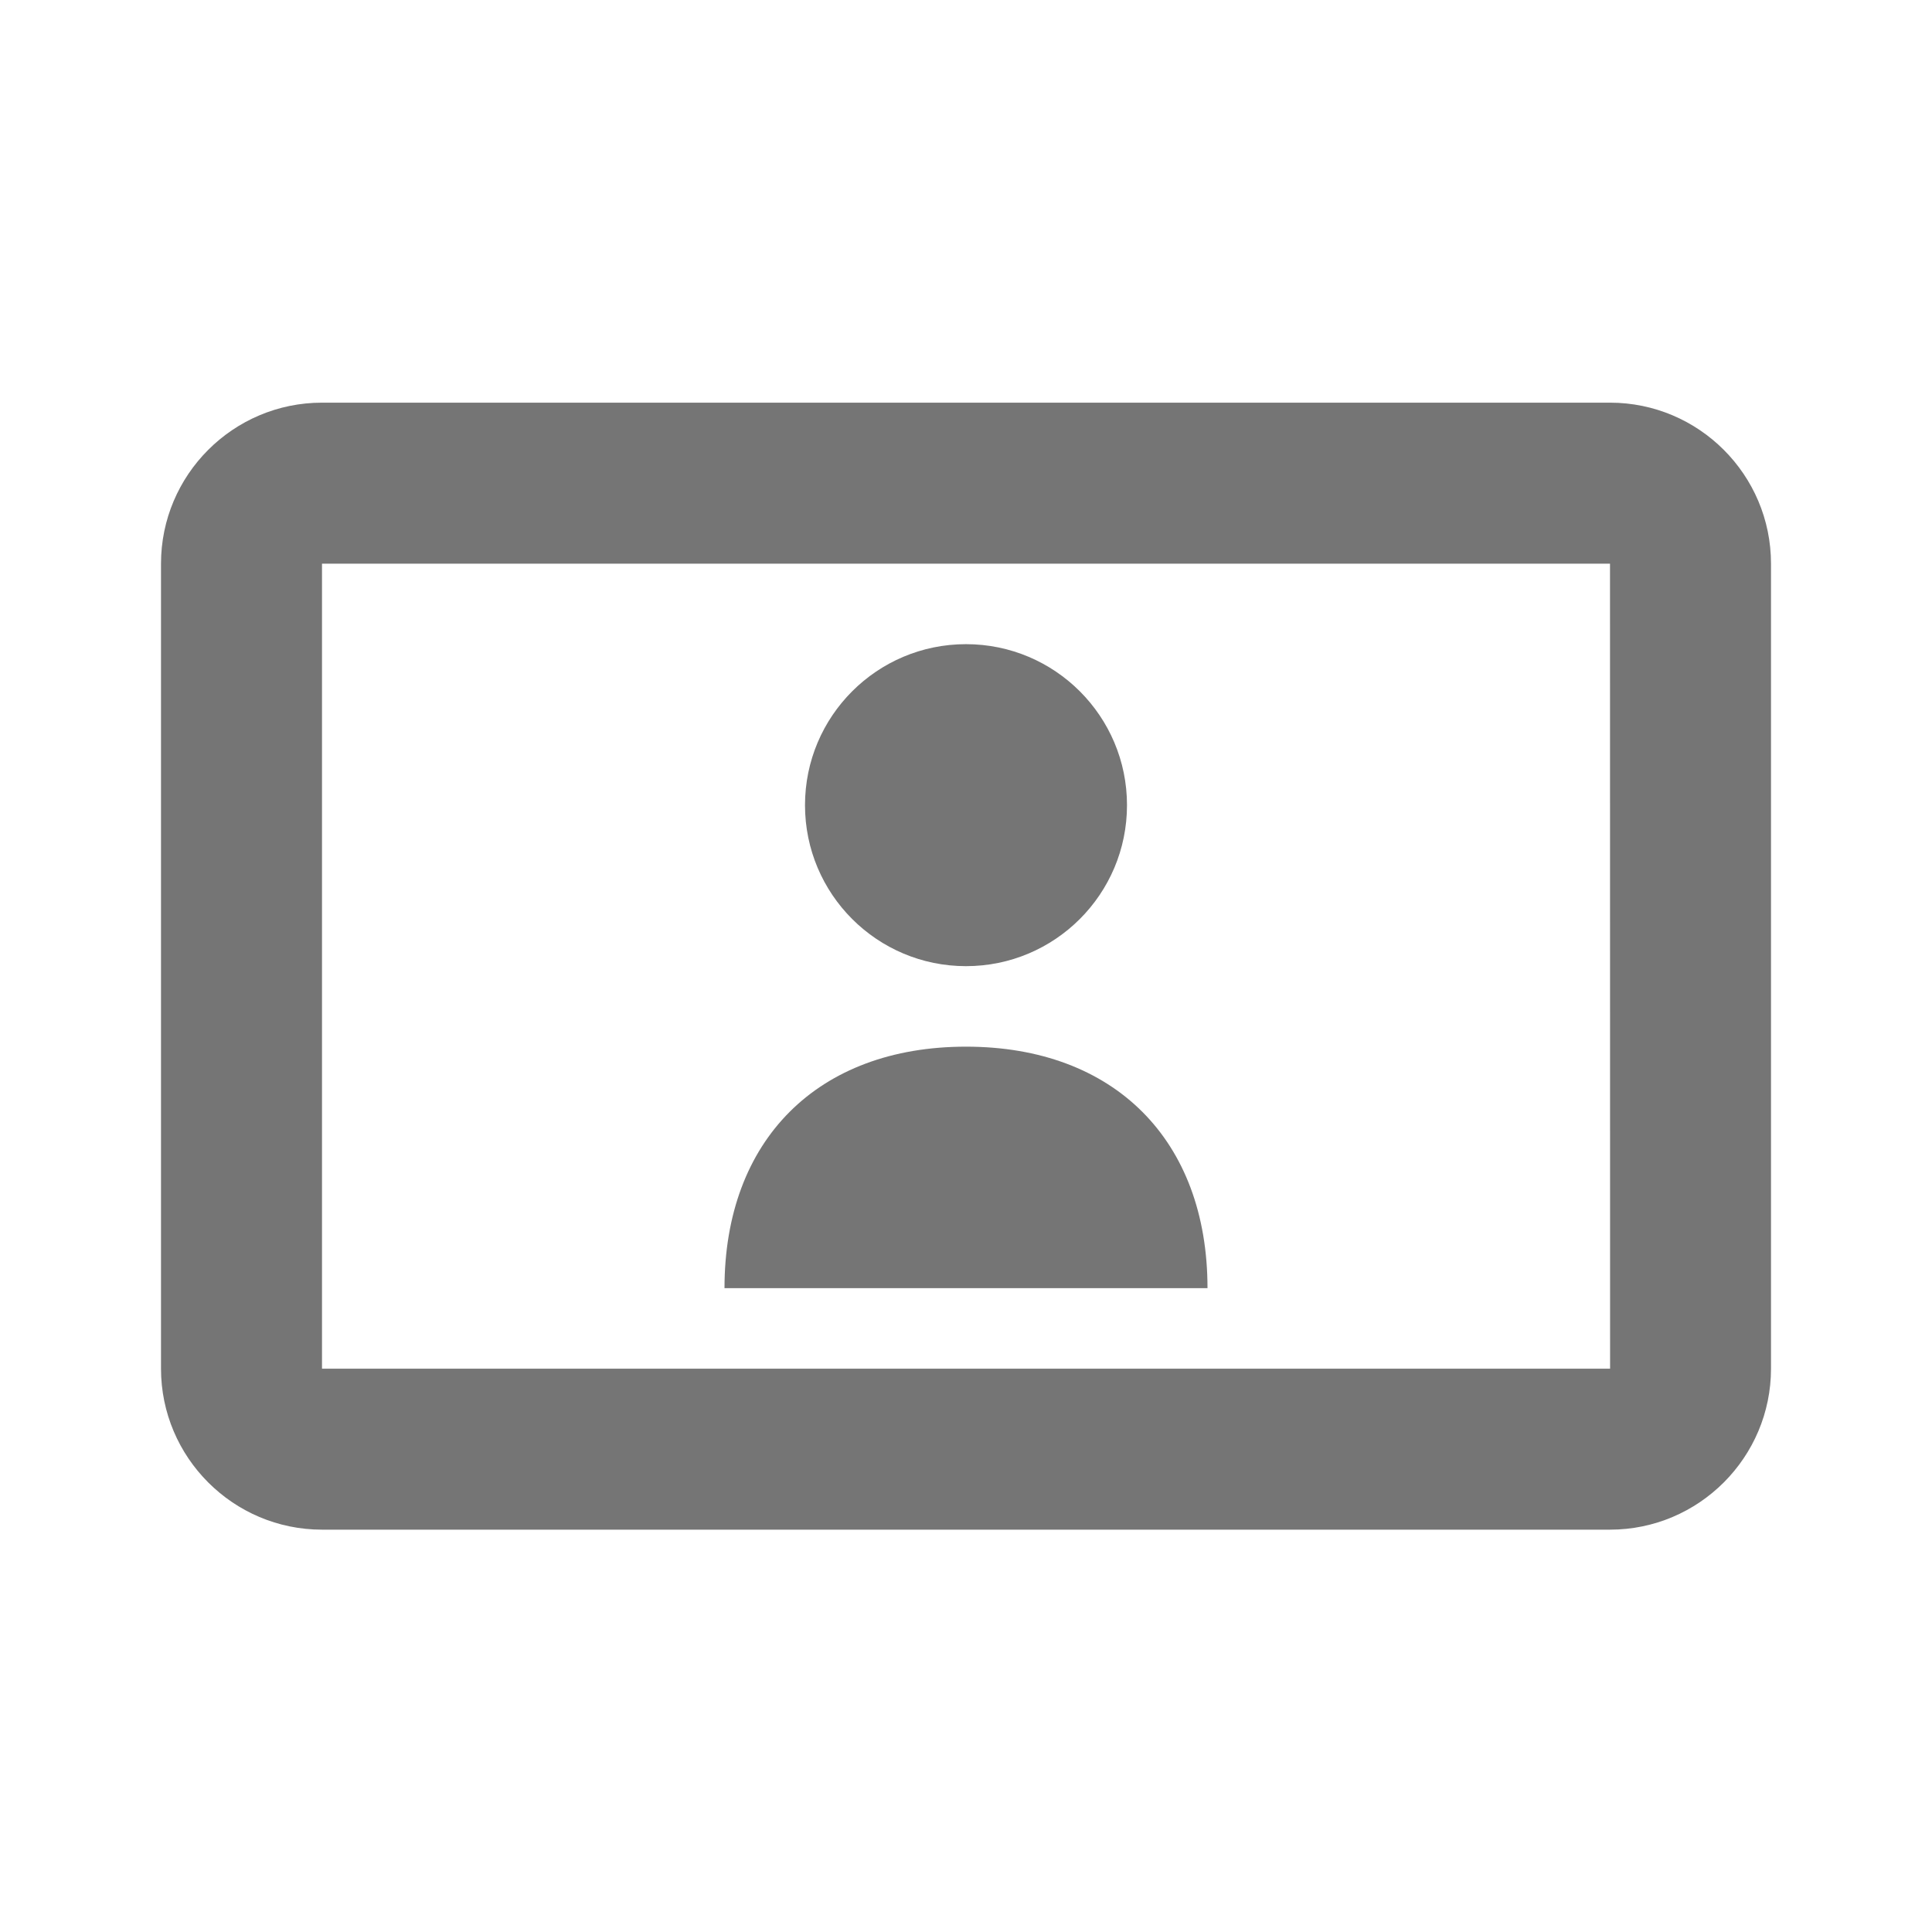 <?xml version="1.0" encoding="utf-8"?>
<!-- Generator: Adobe Illustrator 16.0.0, SVG Export Plug-In . SVG Version: 6.00 Build 0)  -->
<!DOCTYPE svg PUBLIC "-//W3C//DTD SVG 1.1//EN" "http://www.w3.org/Graphics/SVG/1.1/DTD/svg11.dtd">
<svg version="1.1" xmlns="http://www.w3.org/2000/svg" xmlns:xlink="http://www.w3.org/1999/xlink" x="0px" y="0px" width="24px"
	 height="24px" viewBox="0 0 24 24" enable-background="new 0 0 24 24" xml:space="preserve">
<g id="Frames-24px">
	<rect fill="none" width="24" height="24"/>
</g>
<g id="Solid">
	<g>
		<path fill="#757575" d="M20,5.002H4c-1.103,0-2,0.897-2,2v10c0,1.102,0.897,2,2,2h16c1.103,0,2-0.898,2-2v-10
			C22,5.899,21.103,5.002,20,5.002z M4,17.002v-10h16l0.001,10H4z"/>
		<path fill="#757575" d="M12,13.002c-1.841,0-3,1.159-3,3h6C15,14.161,13.841,13.002,12,13.002z"/>
		<circle fill="#757575" cx="12" cy="10.002" r="2"/>
	</g>
</g>
</svg>
